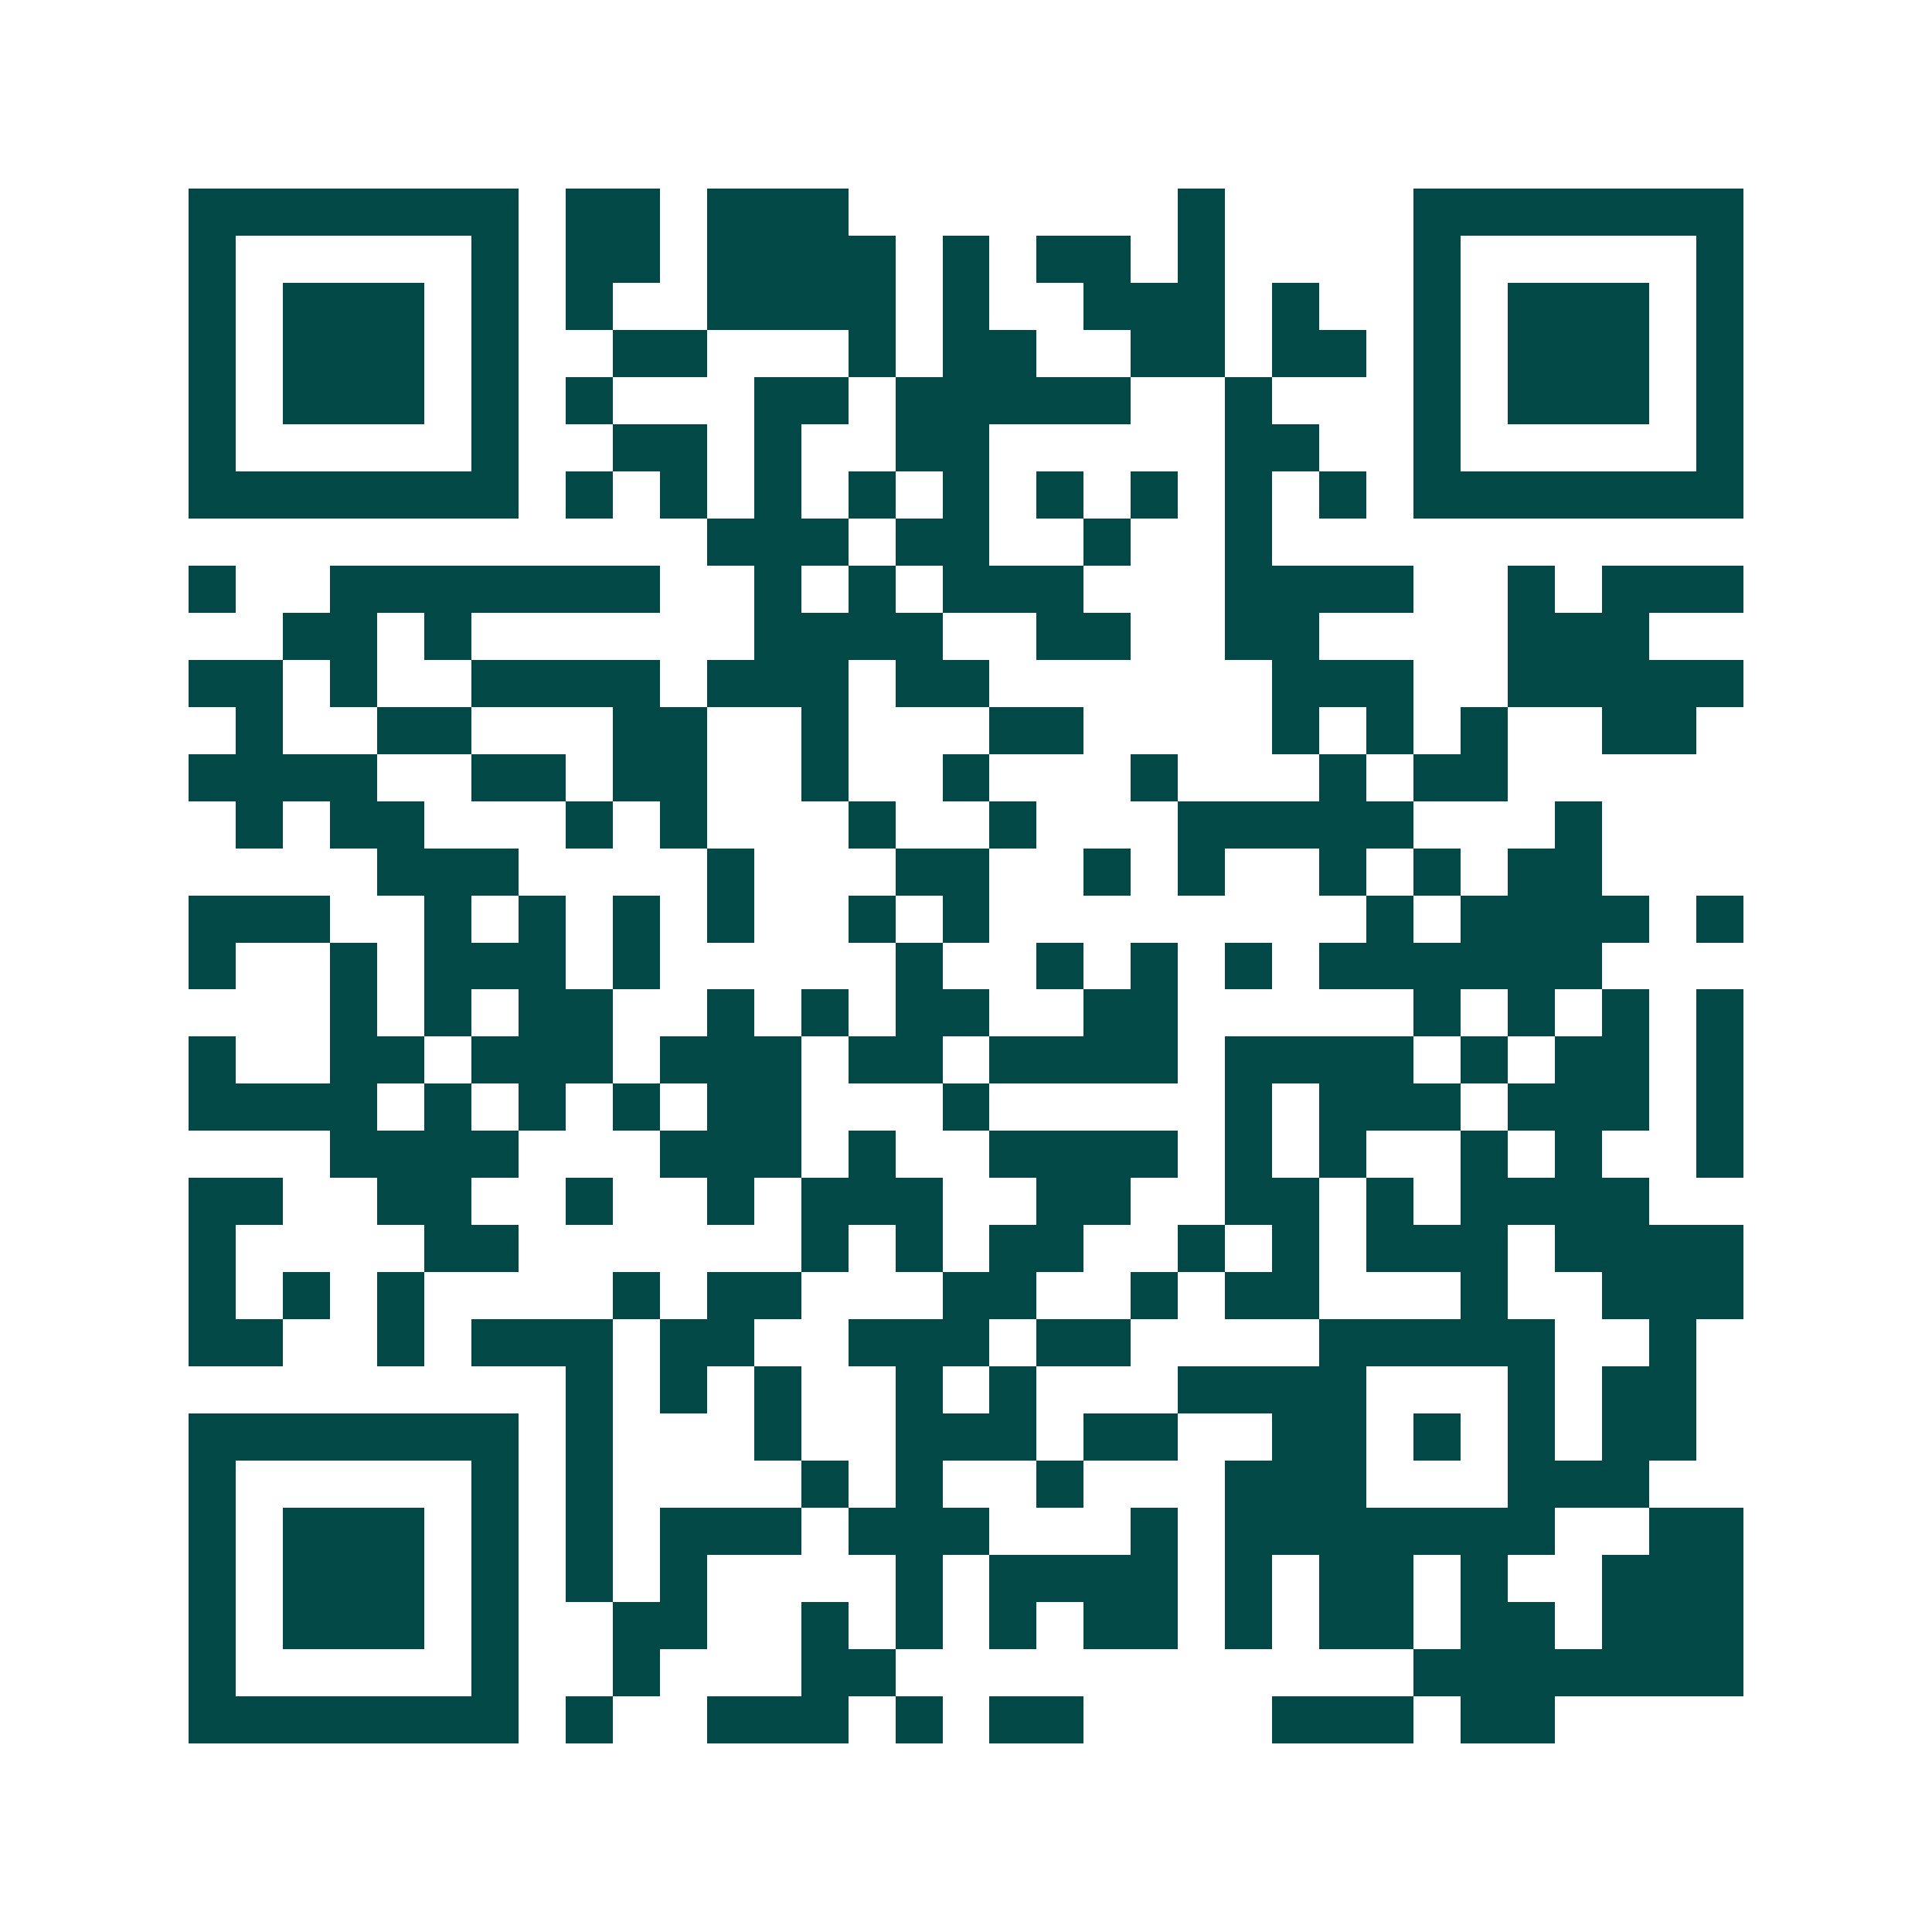 <svg xmlns="http://www.w3.org/2000/svg" width="200" height="200" viewBox="0 0 41 41" shape-rendering="crispEdges"><path fill="#ffffff" d="M0 0h41v41H0z"/><path stroke="#014847" d="M4 4.5h7m1 0h2m1 0h3m7 0h1m4 0h7M4 5.5h1m5 0h1m1 0h2m1 0h4m1 0h1m1 0h2m1 0h1m4 0h1m5 0h1M4 6.5h1m1 0h3m1 0h1m1 0h1m2 0h4m1 0h1m2 0h3m1 0h1m2 0h1m1 0h3m1 0h1M4 7.5h1m1 0h3m1 0h1m2 0h2m3 0h1m1 0h2m2 0h2m1 0h2m1 0h1m1 0h3m1 0h1M4 8.5h1m1 0h3m1 0h1m1 0h1m3 0h2m1 0h5m2 0h1m3 0h1m1 0h3m1 0h1M4 9.5h1m5 0h1m2 0h2m1 0h1m2 0h2m5 0h2m2 0h1m5 0h1M4 10.5h7m1 0h1m1 0h1m1 0h1m1 0h1m1 0h1m1 0h1m1 0h1m1 0h1m1 0h1m1 0h7M15 11.5h3m1 0h2m2 0h1m2 0h1M4 12.5h1m2 0h7m2 0h1m1 0h1m1 0h3m3 0h4m2 0h1m1 0h3M6 13.5h2m1 0h1m6 0h4m2 0h2m2 0h2m4 0h3M4 14.5h2m1 0h1m2 0h4m1 0h3m1 0h2m6 0h3m2 0h5M5 15.5h1m2 0h2m3 0h2m2 0h1m3 0h2m4 0h1m1 0h1m1 0h1m2 0h2M4 16.5h4m2 0h2m1 0h2m2 0h1m2 0h1m3 0h1m3 0h1m1 0h2M5 17.5h1m1 0h2m3 0h1m1 0h1m3 0h1m2 0h1m3 0h5m3 0h1M8 18.5h3m4 0h1m3 0h2m2 0h1m1 0h1m2 0h1m1 0h1m1 0h2M4 19.5h3m2 0h1m1 0h1m1 0h1m1 0h1m2 0h1m1 0h1m8 0h1m1 0h4m1 0h1M4 20.5h1m2 0h1m1 0h3m1 0h1m5 0h1m2 0h1m1 0h1m1 0h1m1 0h6M7 21.5h1m1 0h1m1 0h2m2 0h1m1 0h1m1 0h2m2 0h2m5 0h1m1 0h1m1 0h1m1 0h1M4 22.5h1m2 0h2m1 0h3m1 0h3m1 0h2m1 0h4m1 0h4m1 0h1m1 0h2m1 0h1M4 23.5h4m1 0h1m1 0h1m1 0h1m1 0h2m3 0h1m5 0h1m1 0h3m1 0h3m1 0h1M7 24.5h4m3 0h3m1 0h1m2 0h4m1 0h1m1 0h1m2 0h1m1 0h1m2 0h1M4 25.5h2m2 0h2m2 0h1m2 0h1m1 0h3m2 0h2m2 0h2m1 0h1m1 0h4M4 26.5h1m4 0h2m6 0h1m1 0h1m1 0h2m2 0h1m1 0h1m1 0h3m1 0h4M4 27.5h1m1 0h1m1 0h1m4 0h1m1 0h2m3 0h2m2 0h1m1 0h2m3 0h1m2 0h3M4 28.5h2m2 0h1m1 0h3m1 0h2m2 0h3m1 0h2m4 0h5m2 0h1M12 29.5h1m1 0h1m1 0h1m2 0h1m1 0h1m3 0h4m3 0h1m1 0h2M4 30.5h7m1 0h1m3 0h1m2 0h3m1 0h2m2 0h2m1 0h1m1 0h1m1 0h2M4 31.5h1m5 0h1m1 0h1m4 0h1m1 0h1m2 0h1m3 0h3m3 0h3M4 32.5h1m1 0h3m1 0h1m1 0h1m1 0h3m1 0h3m3 0h1m1 0h7m2 0h2M4 33.5h1m1 0h3m1 0h1m1 0h1m1 0h1m4 0h1m1 0h4m1 0h1m1 0h2m1 0h1m2 0h3M4 34.5h1m1 0h3m1 0h1m2 0h2m2 0h1m1 0h1m1 0h1m1 0h2m1 0h1m1 0h2m1 0h2m1 0h3M4 35.5h1m5 0h1m2 0h1m3 0h2m11 0h7M4 36.5h7m1 0h1m2 0h3m1 0h1m1 0h2m4 0h3m1 0h2"/></svg>
